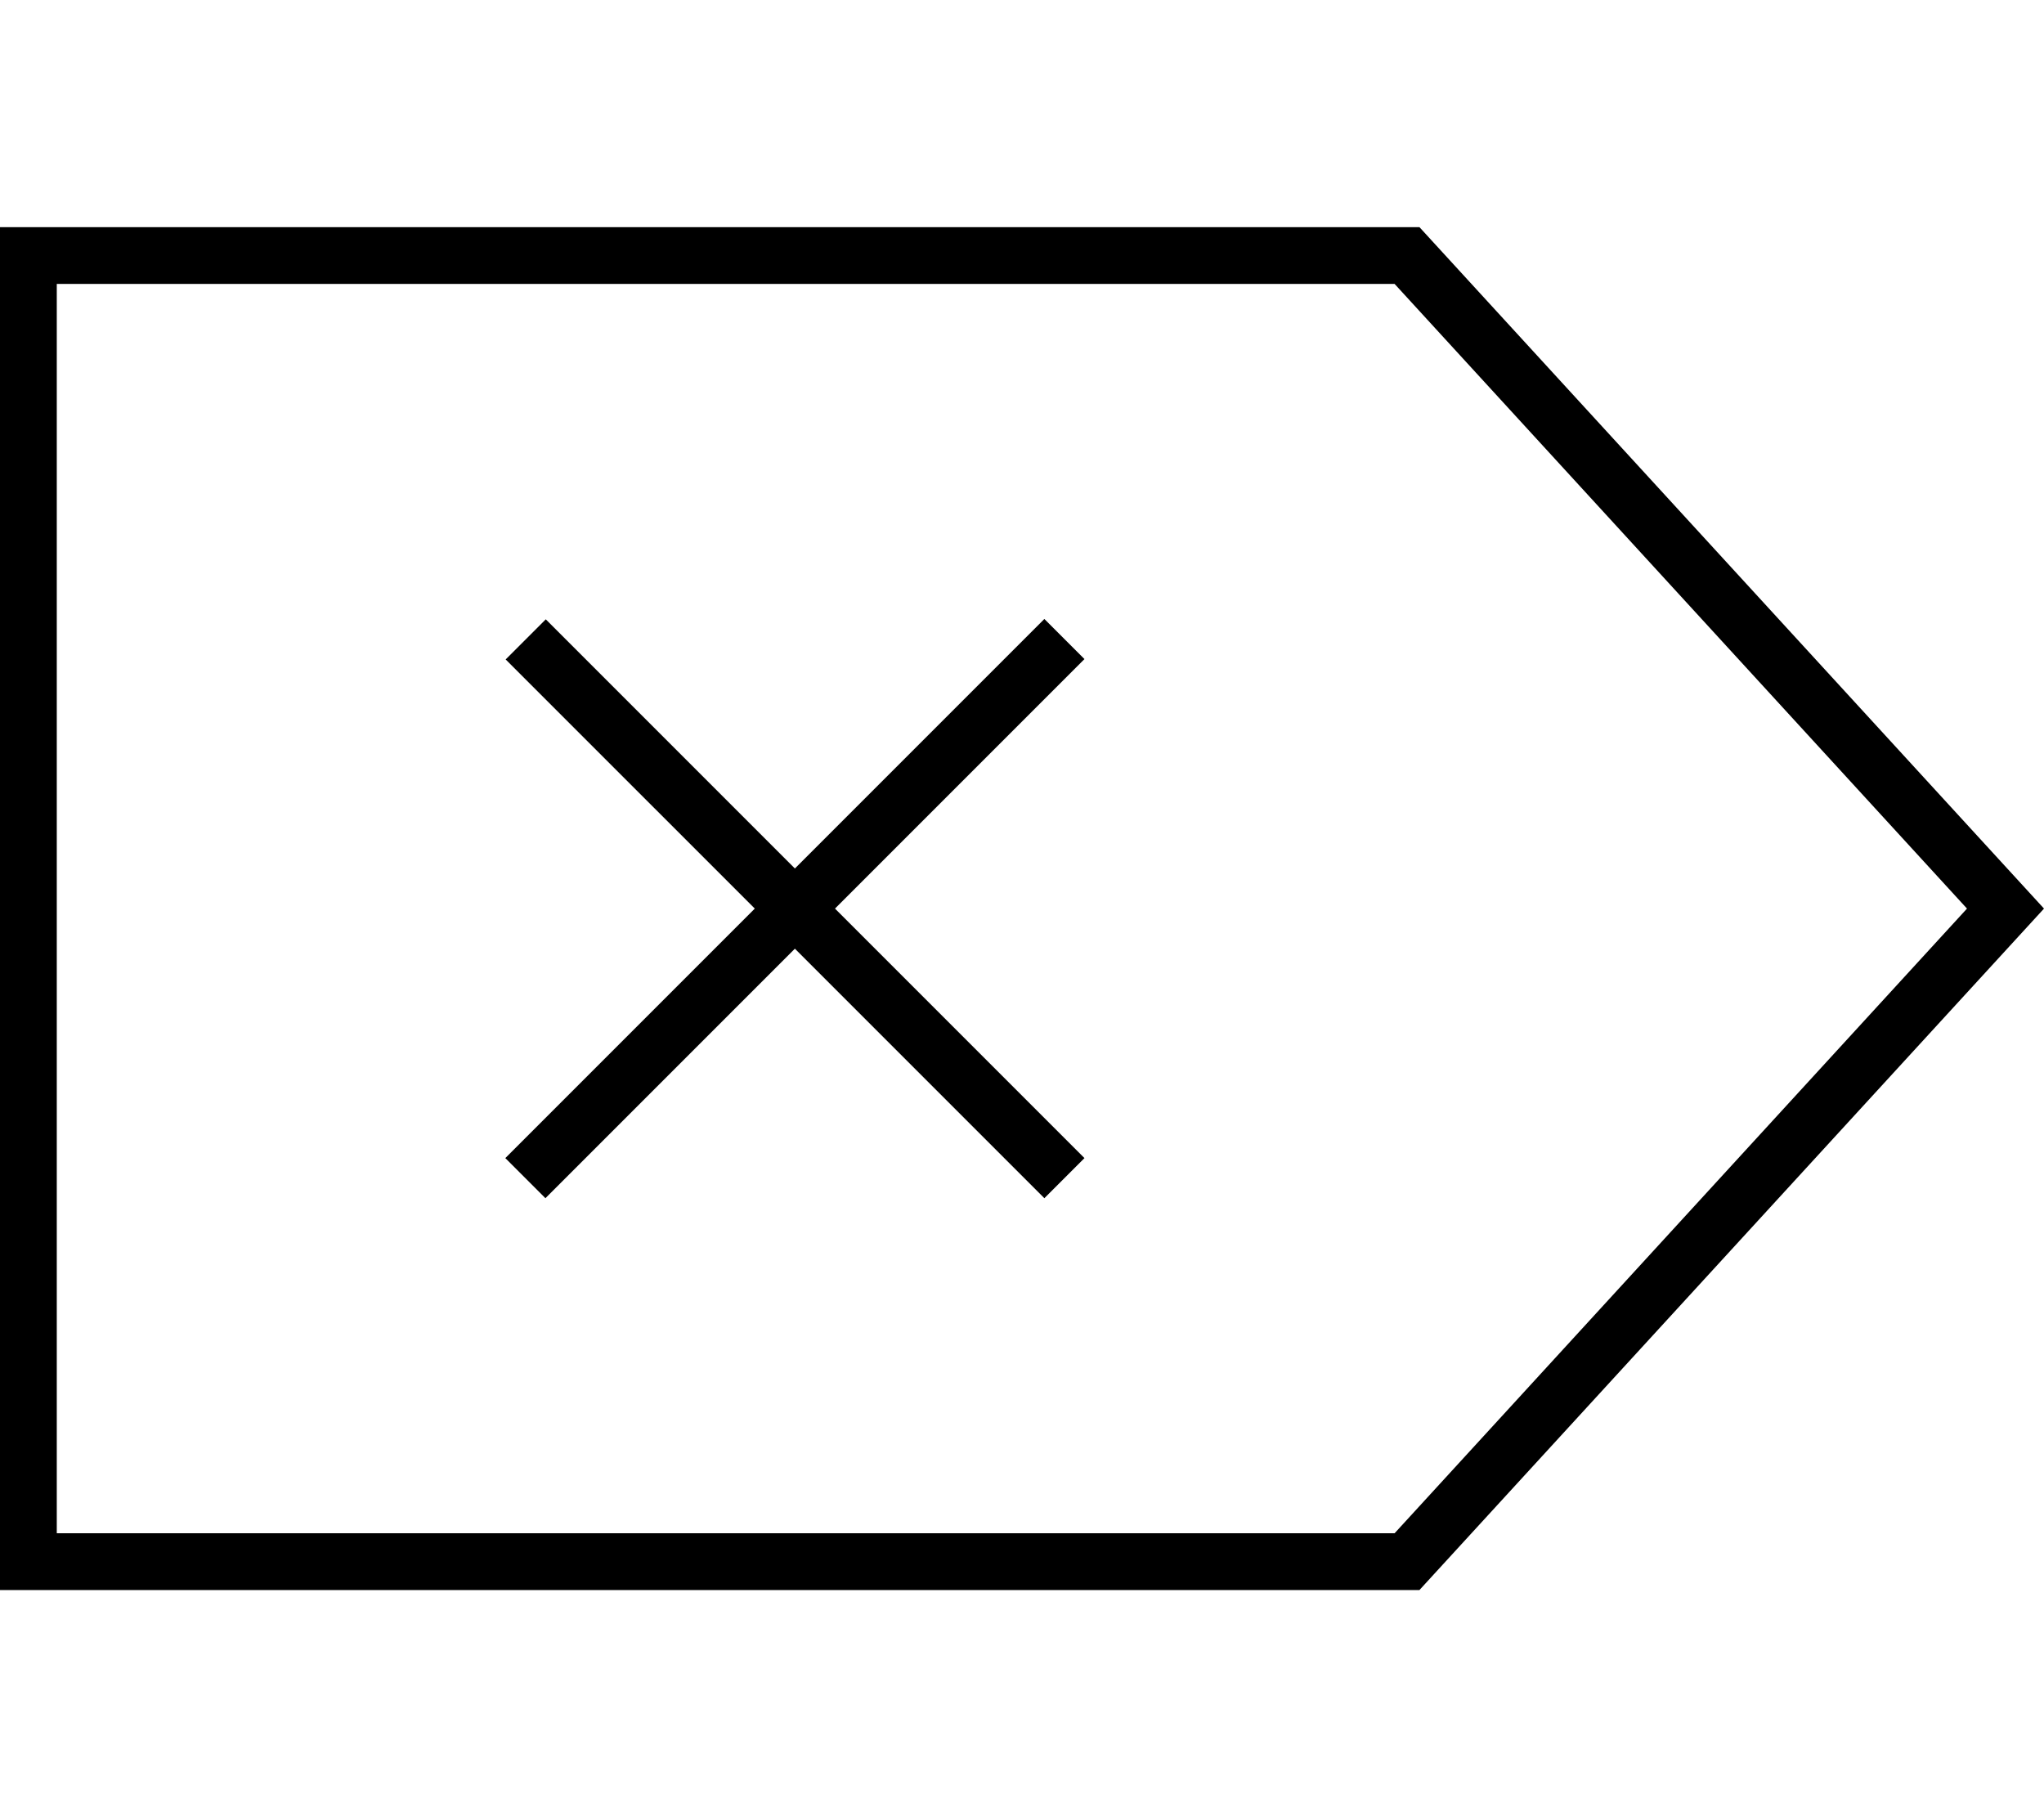 <svg xmlns="http://www.w3.org/2000/svg" viewBox="0 0 576 512"><!--! Font Awesome Pro 6.7.1 by @fontawesome - https://fontawesome.com License - https://fontawesome.com/license (Commercial License) Copyright 2024 Fonticons, Inc. --><path d="M0 448l16 0 384 0L576 256 400 64 16 64 0 64 0 80 0 432l0 16zM554.3 256L393 432 16 432 16 80l377 0L554.3 256zM153.8 174.5l-11.3 11.3 5.7 5.7L212.7 256l-64.6 64.6-5.7 5.7 11.3 11.3 5.7-5.7L224 267.3l64.6 64.6 5.7 5.7 11.3-11.3-5.7-5.7L235.3 256l64.6-64.6 5.7-5.7-11.3-11.3-5.7 5.7L224 244.7l-64.6-64.6-5.7-5.7z"/></svg>